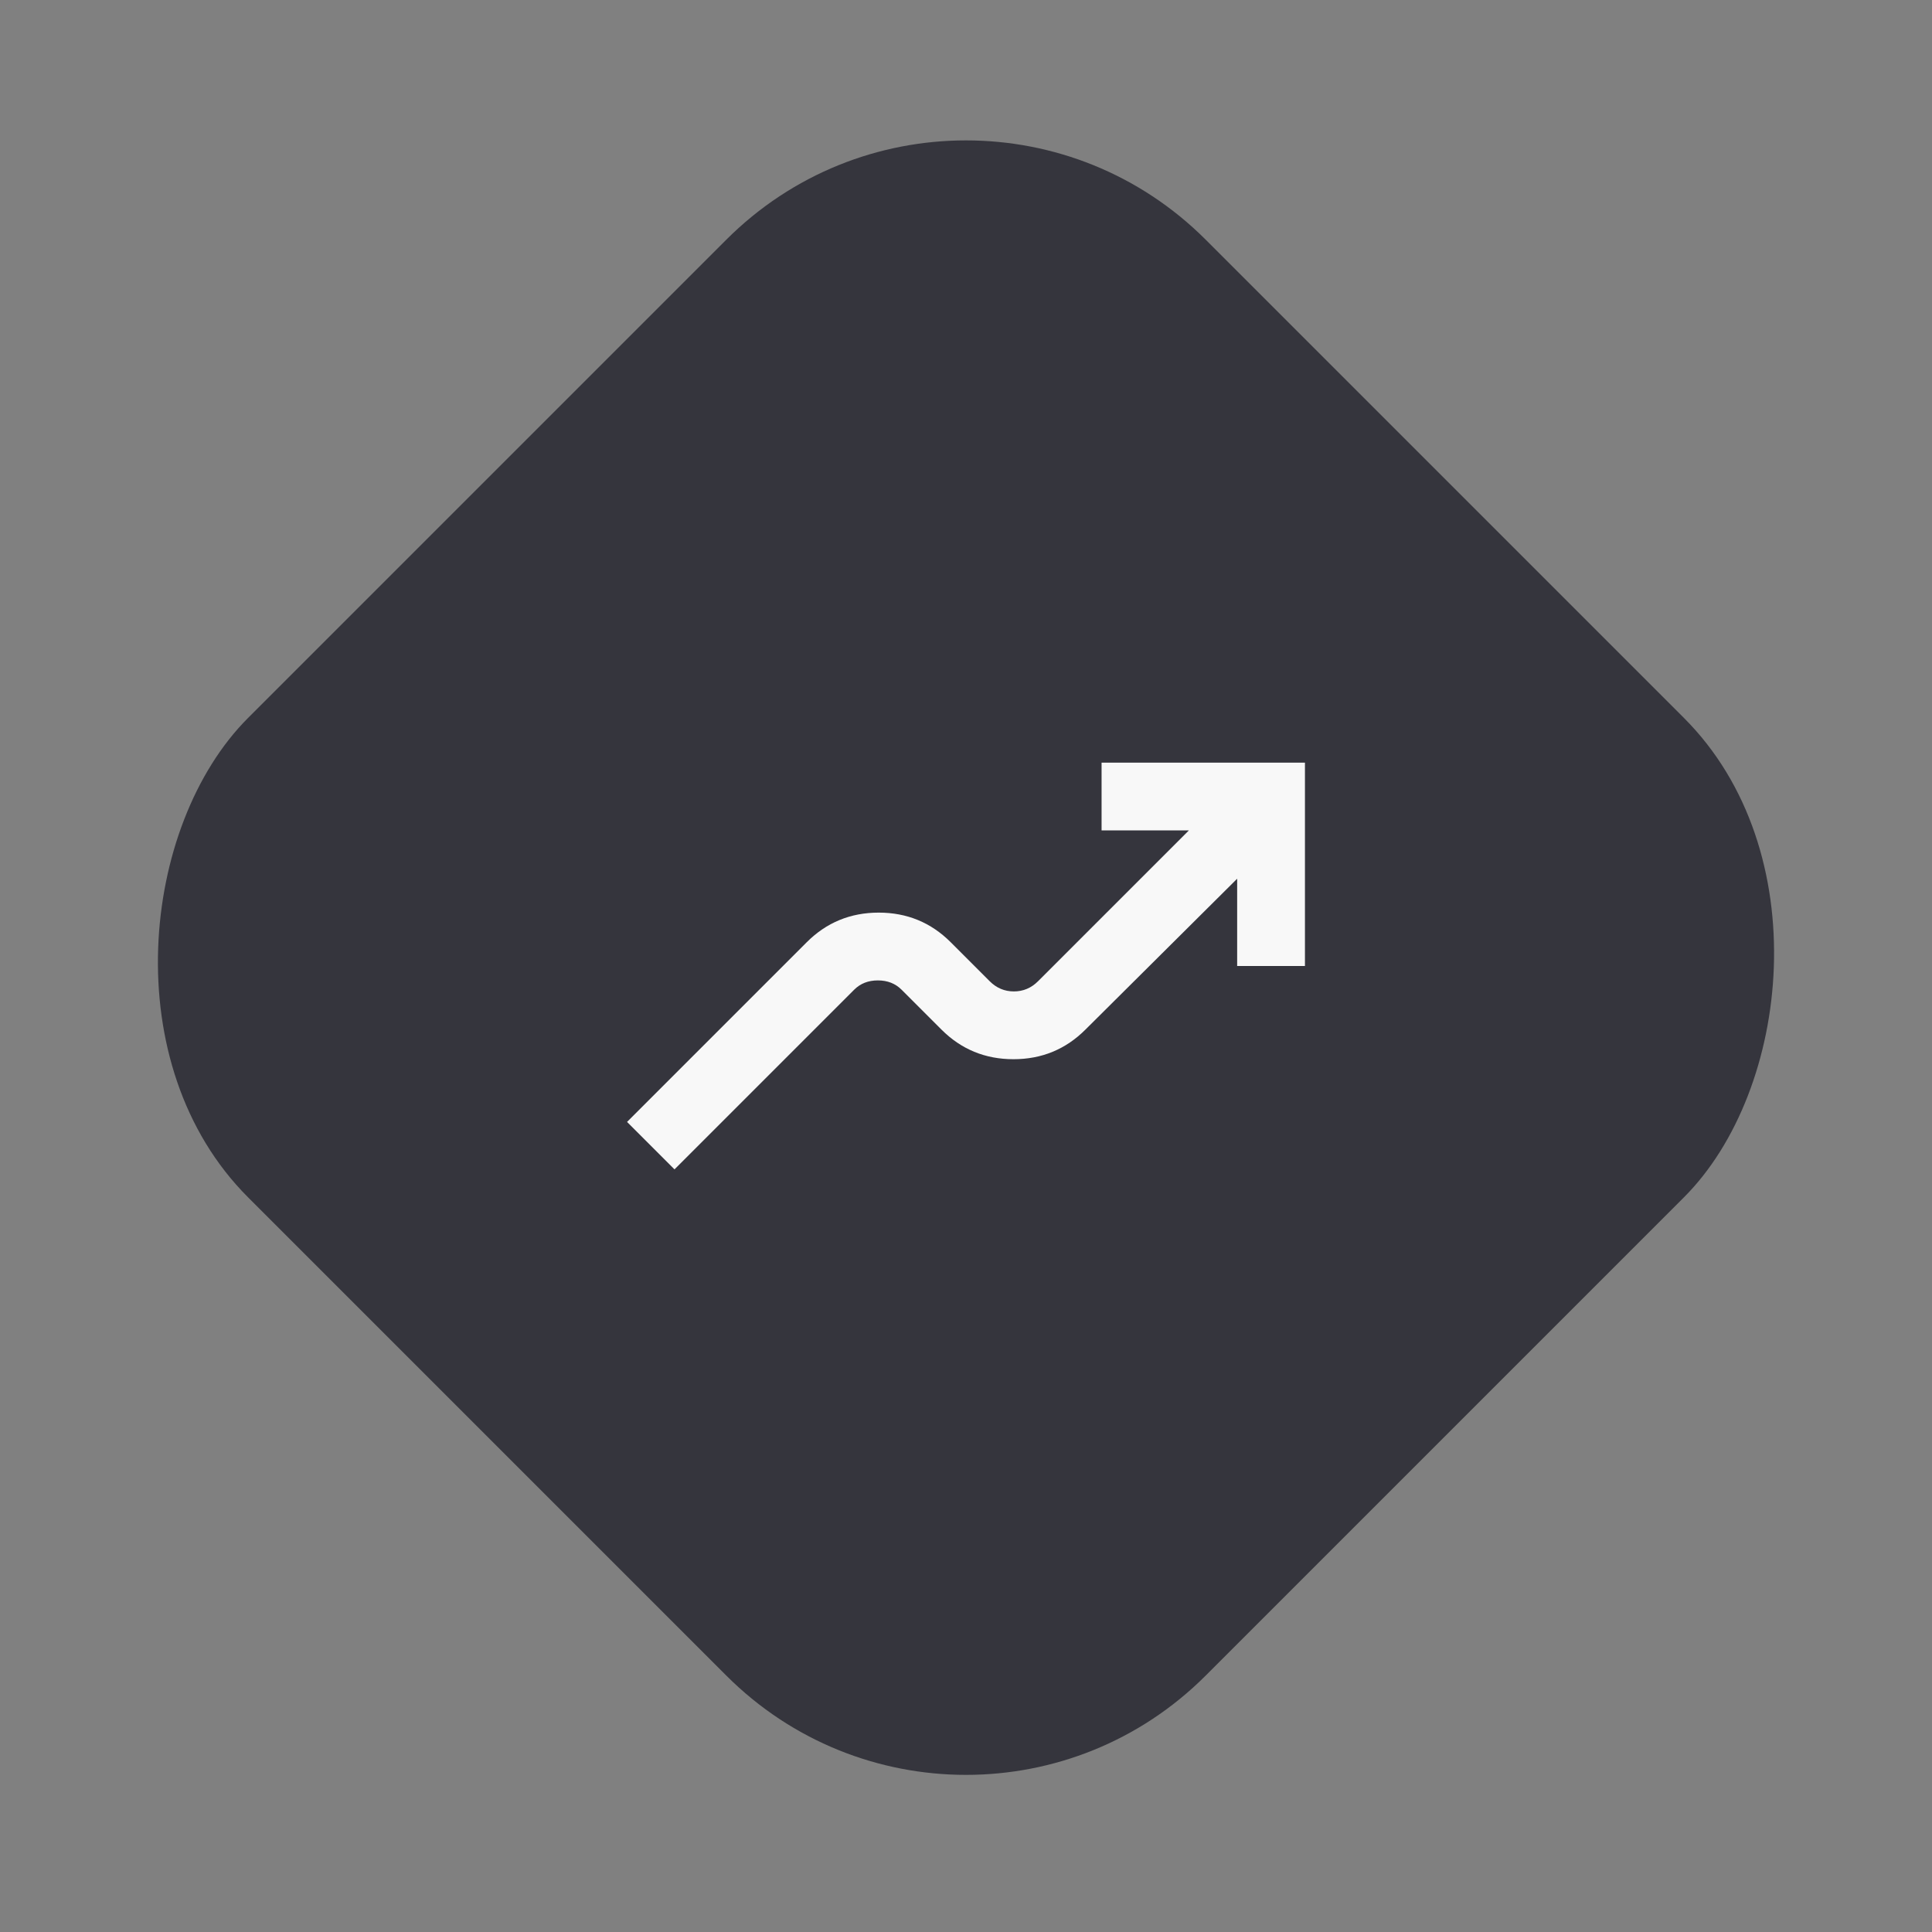 <?xml version="1.0" encoding="UTF-8"?> <svg xmlns="http://www.w3.org/2000/svg" width="114" height="114" viewBox="0 0 114 114" fill="none"><rect x="0" y="0" width="114" height="114" fill="#808080" stroke="none"/><rect x="57" width="79.912" height="79.912" rx="20" transform="rotate(45 57 0)" fill="#35353D"></rect><path d="M39.8 69L37 66.2L47.6 55.6C48.767 54.433 50.183 53.85 51.85 53.85C53.517 53.85 54.933 54.433 56.1 55.6L58.4 57.9C58.8 58.3 59.275 58.5 59.825 58.5C60.375 58.5 60.85 58.3 61.25 57.9L70.15 49H65V45H77V57H73V51.85L64.05 60.75C62.883 61.917 61.467 62.5 59.8 62.5C58.133 62.5 56.717 61.917 55.55 60.75L53.2 58.4C52.833 58.033 52.367 57.85 51.8 57.85C51.233 57.85 50.767 58.033 50.4 58.4L39.8 69Z" fill="#F8F8F8"></path></svg> 